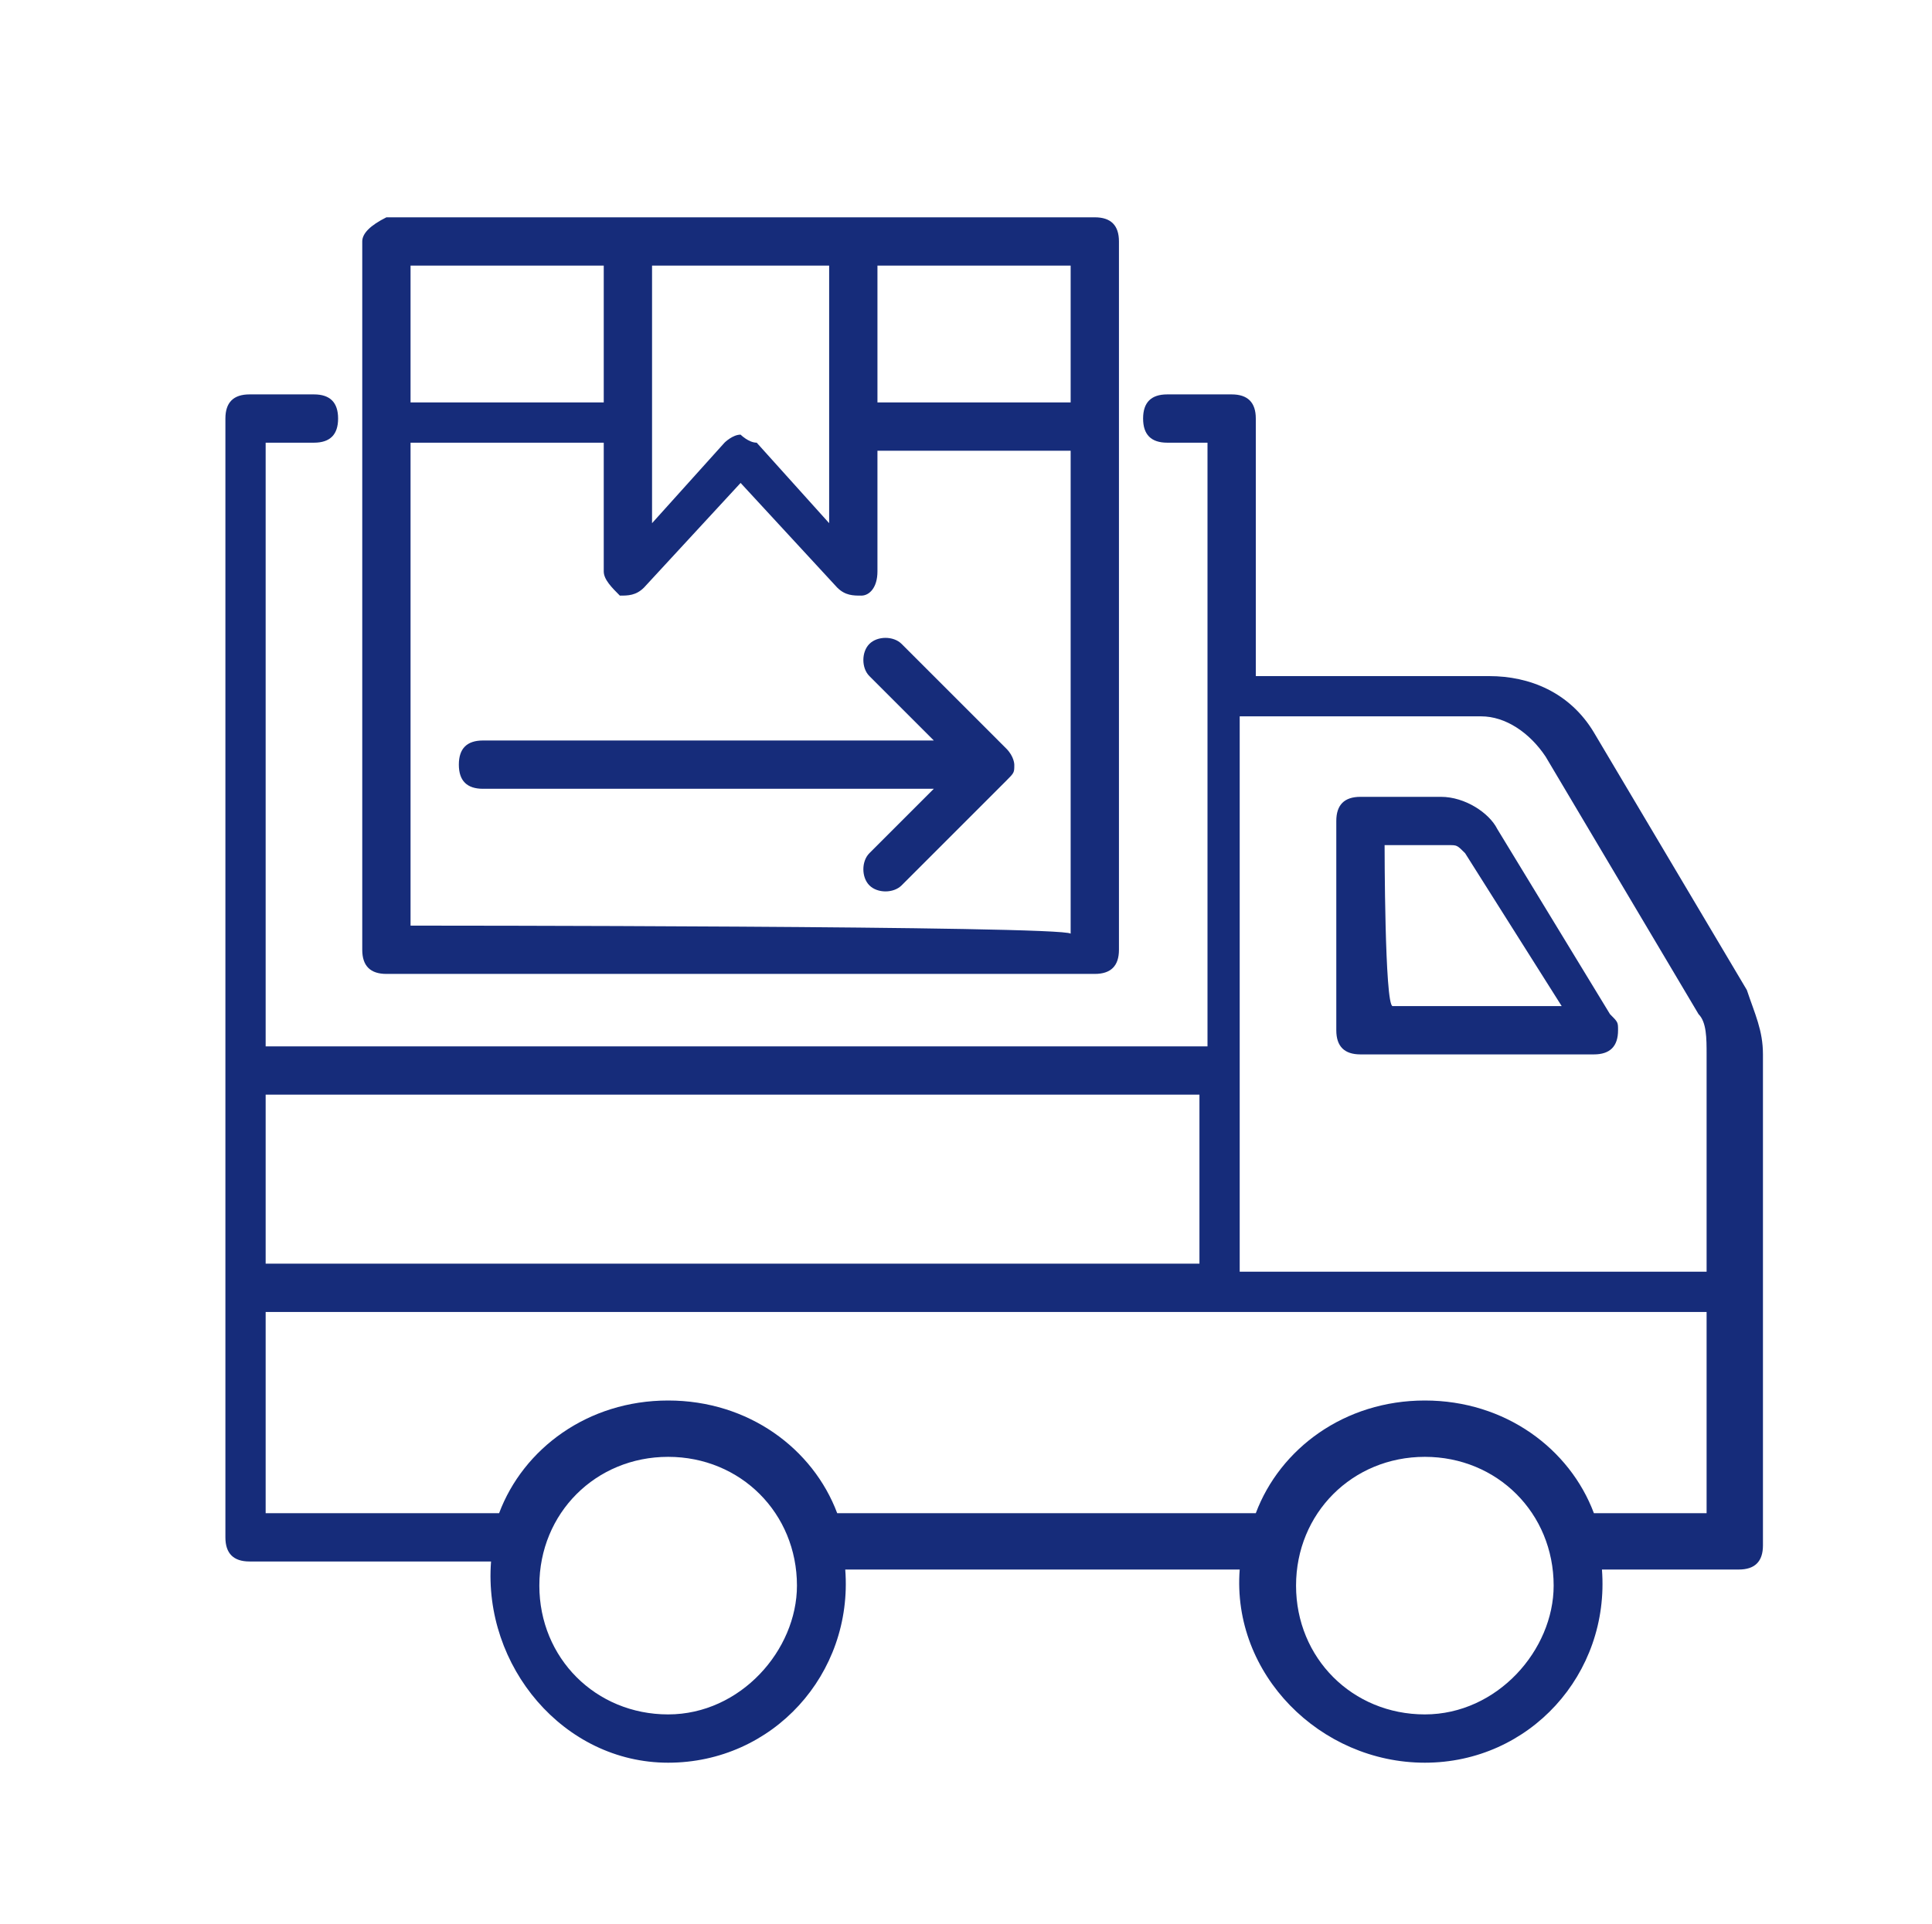 <?xml version="1.0" encoding="UTF-8"?> <!-- Generator: Adobe Illustrator 22.1.0, SVG Export Plug-In . SVG Version: 6.00 Build 0) --> <svg xmlns="http://www.w3.org/2000/svg" xmlns:xlink="http://www.w3.org/1999/xlink" id="Слой_1" x="0px" y="0px" viewBox="0 0 24 23.9" style="enable-background:new 0 0 24 23.9;" xml:space="preserve"> <style type="text/css"> .st0{fill:#162C7A;} </style> <g> <g> <path class="st0" d="M21.9,13.1c0-0.3-0.1-0.5-0.2-0.8l-1.9-3.2c-0.3-0.5-0.8-0.7-1.3-0.7h-2.9V5.2c0-0.2-0.1-0.3-0.3-0.3h-0.8 c-0.2,0-0.3,0.1-0.3,0.3s0.1,0.3,0.3,0.3h0.5V13H3.3V5.5h0.6c0.2,0,0.3-0.1,0.3-0.3S4.1,4.9,3.9,4.9H3.1C2.9,4.9,2.8,5,2.8,5.2 c0,9.3,0,12.9,0,13.9c0,0.2,0.1,0.3,0.3,0.3h3C6,20.7,7,21.9,8.3,21.9s2.3-1.1,2.2-2.4h4.9c-0.1,1.3,1,2.4,2.3,2.4 s2.3-1.1,2.2-2.4h1.7c0.2,0,0.3-0.1,0.3-0.3C21.9,13.5,21.9,18.7,21.9,13.1z M18.4,8.9c0.3,0,0.6,0.2,0.8,0.5l1.9,3.2 c0.1,0.1,0.1,0.3,0.1,0.5v2.7h-5.8V8.9H18.4z M14.9,13.6v2.1H3.3v-2.1H14.9z M8.3,21.3c-0.9,0-1.6-0.7-1.6-1.6 c0-0.9,0.7-1.6,1.6-1.6c0.9,0,1.6,0.7,1.6,1.6C9.9,20.5,9.2,21.3,8.3,21.3z M17.7,21.3c-0.9,0-1.6-0.7-1.6-1.6 c0-0.9,0.7-1.6,1.6-1.6c0.9,0,1.6,0.7,1.6,1.6C19.3,20.5,18.6,21.3,17.7,21.3z M21.3,18.8h-1.5c-0.3-0.8-1.1-1.4-2.1-1.4 s-1.8,0.6-2.1,1.4h-5.2c-0.3-0.8-1.1-1.4-2.1-1.4S6.5,18,6.2,18.8H3.3v-2.5h17.9V18.8z"></path> </g> <g> <path class="st0" d="M16.9,13.1h2.9l0,0c0.2,0,0.3-0.1,0.3-0.3c0-0.1,0-0.1-0.1-0.2l-1.4-2.3c-0.1-0.2-0.4-0.4-0.7-0.4h-1 c-0.2,0-0.3,0.1-0.3,0.3v2.6C16.6,13,16.7,13.1,16.9,13.1z M17.2,10.5h0.8c0.1,0,0.1,0,0.2,0.1l1.2,1.9h-2.1 C17.2,12.5,17.2,10.5,17.2,10.5z"></path> </g> <g> <path class="st0" d="M4.8,12.1h8.8c0.2,0,0.3-0.1,0.3-0.3V5.3l0,0l0,0V3c0-0.2-0.1-0.3-0.3-0.3c-1,0-7.8,0-8.8,0 C4.6,2.8,4.5,2.9,4.5,3v8.8C4.5,12,4.6,12.1,4.8,12.1z M5.1,11.5v-6h2.4v1.6c0,0.1,0.1,0.2,0.2,0.3c0.1,0,0.2,0,0.3-0.1l1.2-1.3 l1.2,1.3c0.1,0.1,0.2,0.1,0.3,0.1c0.1,0,0.2-0.1,0.2-0.3V5.6h2.4v6C13.2,11.5,5.1,11.5,5.1,11.5z M13.3,5h-2.4V3.3h2.4V5z M10.3,3.3v3.2l-0.9-1C9.3,5.5,9.2,5.4,9.2,5.4C9.1,5.4,9,5.5,9,5.5l-0.9,1V3.3H10.3z M7.5,3.3V5H5.1V3.3H7.5z"></path> </g> <g> <path class="st0" d="M12.5,9.3L12.5,9.3L11.2,8c-0.1-0.1-0.3-0.1-0.4,0c-0.1,0.1-0.1,0.3,0,0.4l0.8,0.8H6c-0.2,0-0.3,0.1-0.3,0.3 S5.8,9.8,6,9.8h5.6l-0.8,0.8c-0.1,0.1-0.1,0.3,0,0.4c0.1,0.1,0.3,0.1,0.4,0l1.3-1.3l0,0c0.1-0.1,0.1-0.1,0.1-0.2 C12.6,9.5,12.6,9.4,12.5,9.3z"></path> </g> </g> </svg> 